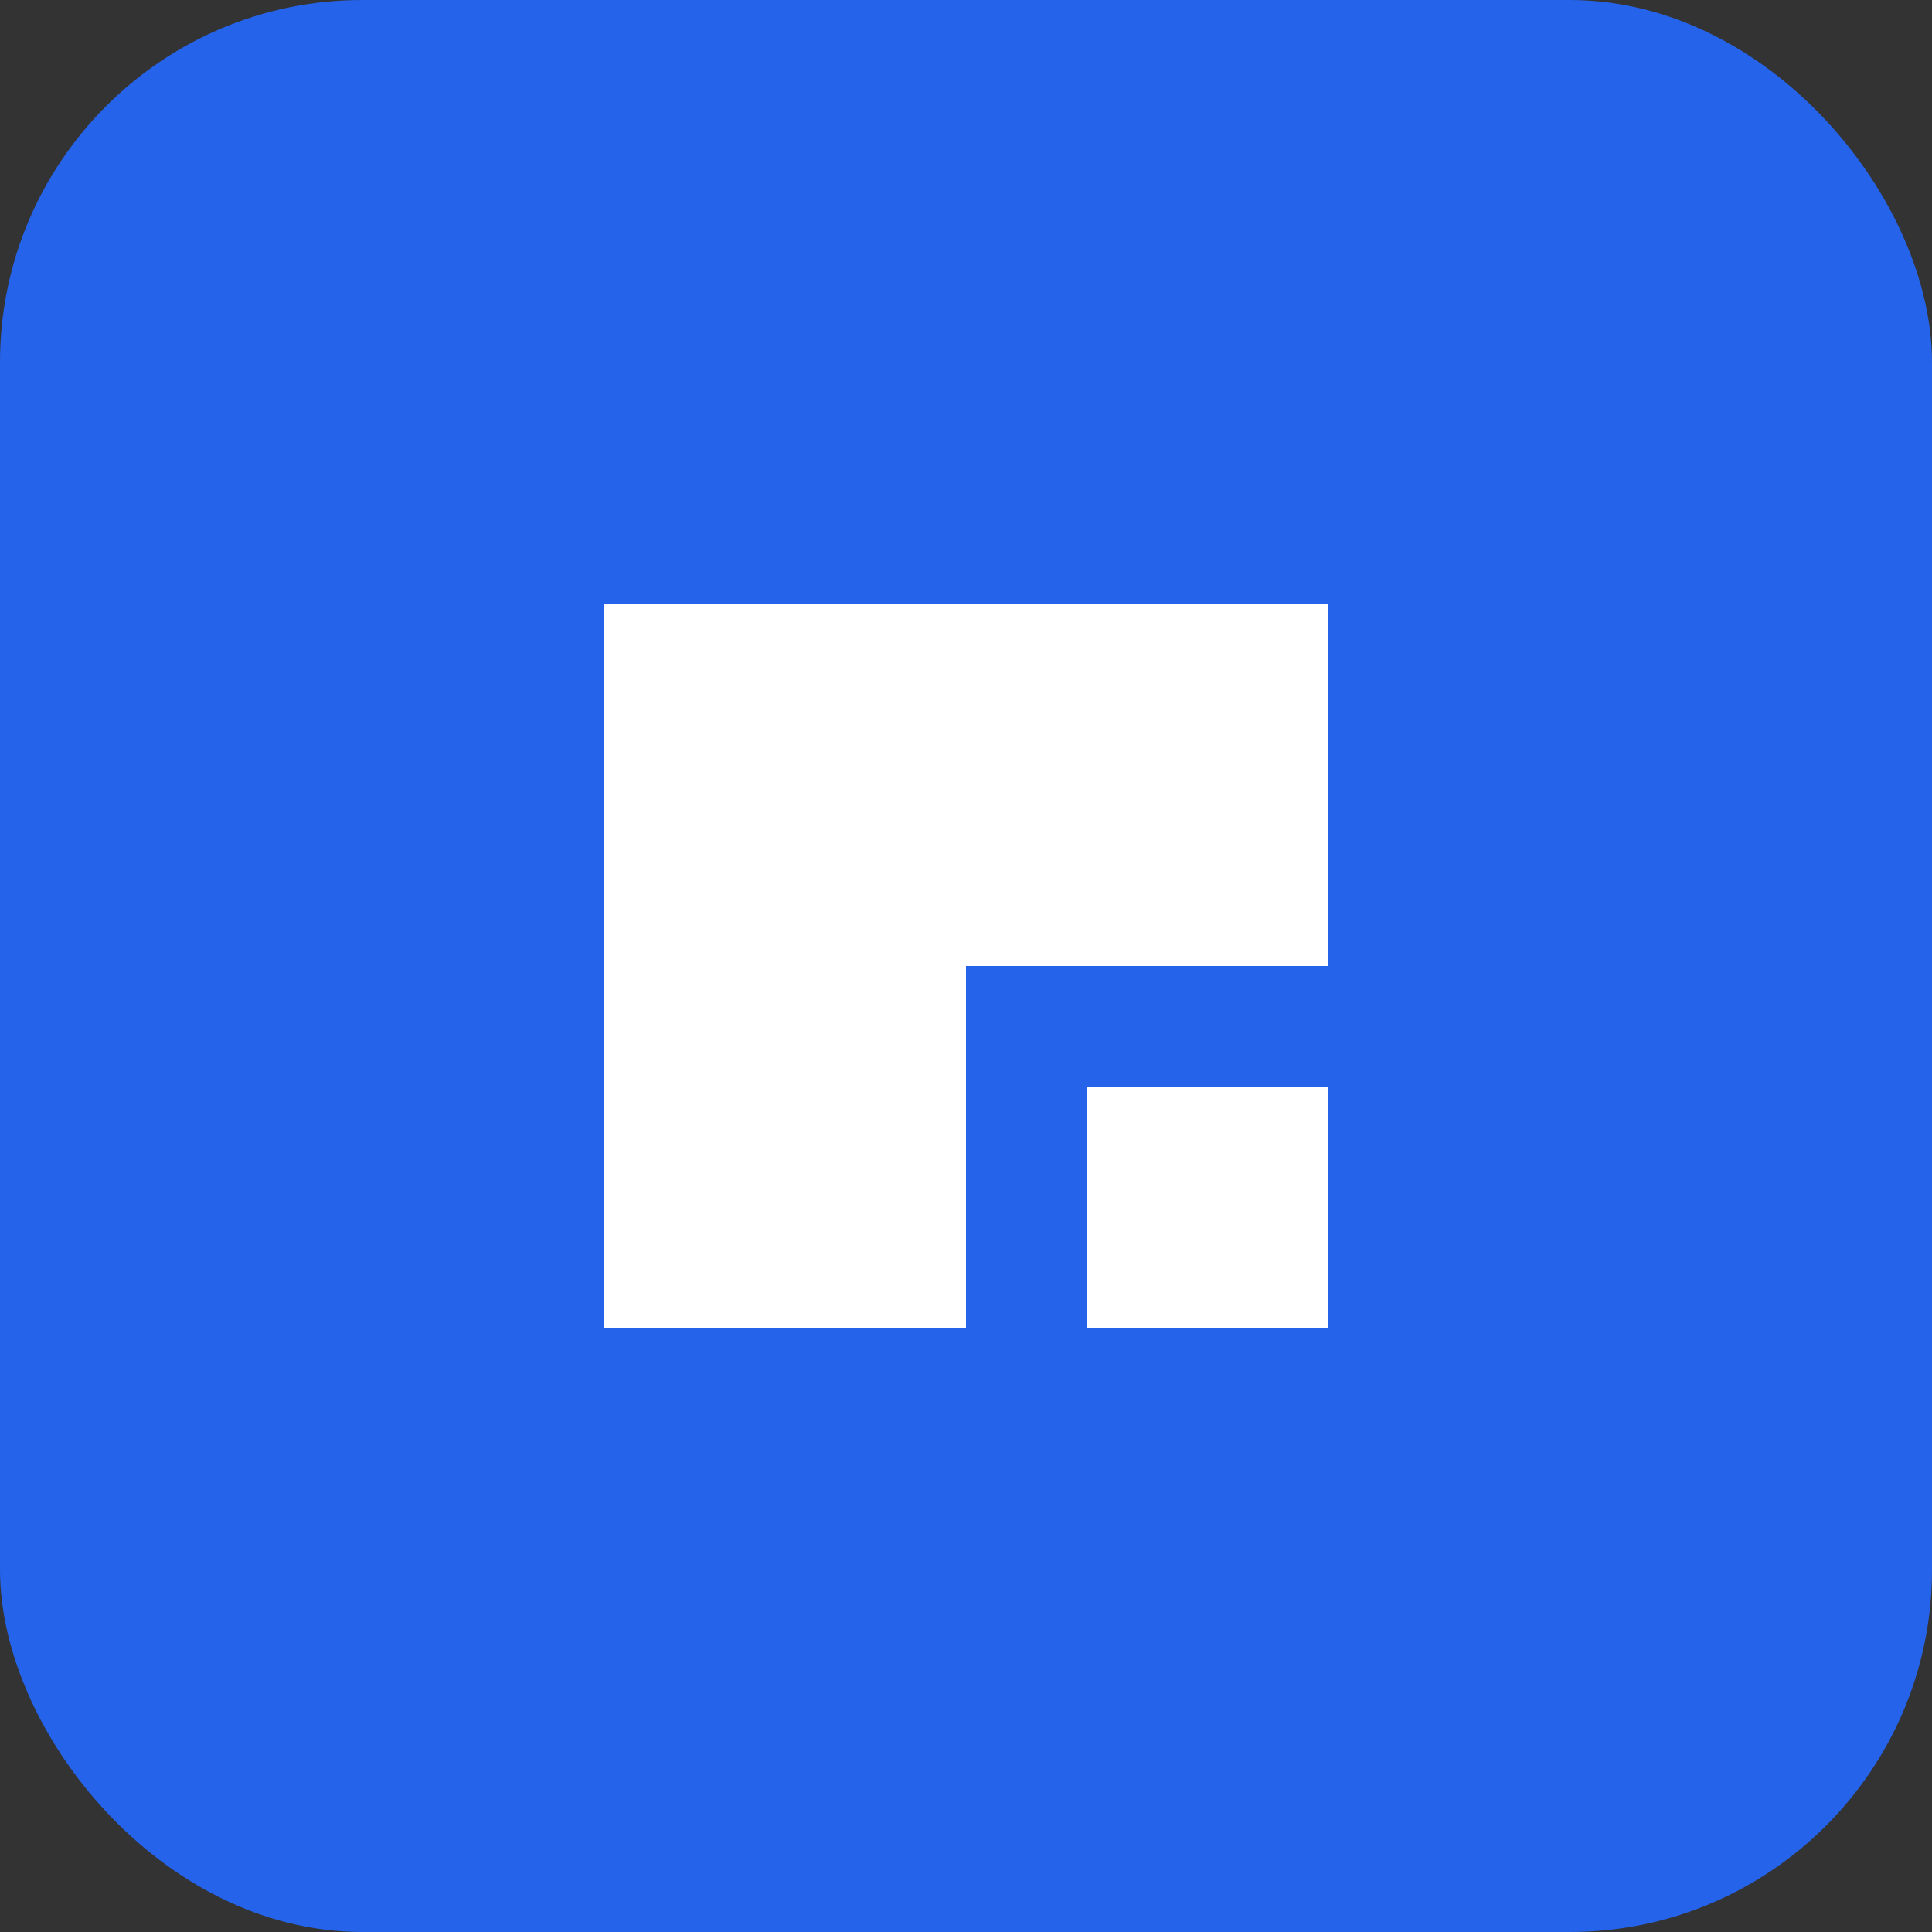 <svg width="32" height="32" viewBox="0 0 32 32" xmlns="http://www.w3.org/2000/svg">
  <rect x="0" y="0" width="32" height="32" fill="#333333" stroke="none"/>
  <rect width="32" height="32" rx="6" fill="#2563eb" />
  <path d="M10 10 L22 10 L22 16 L16 16 L16 22 L10 22 Z" fill="white" />
  <rect x="18" y="18" width="4" height="4" fill="white" />
</svg>